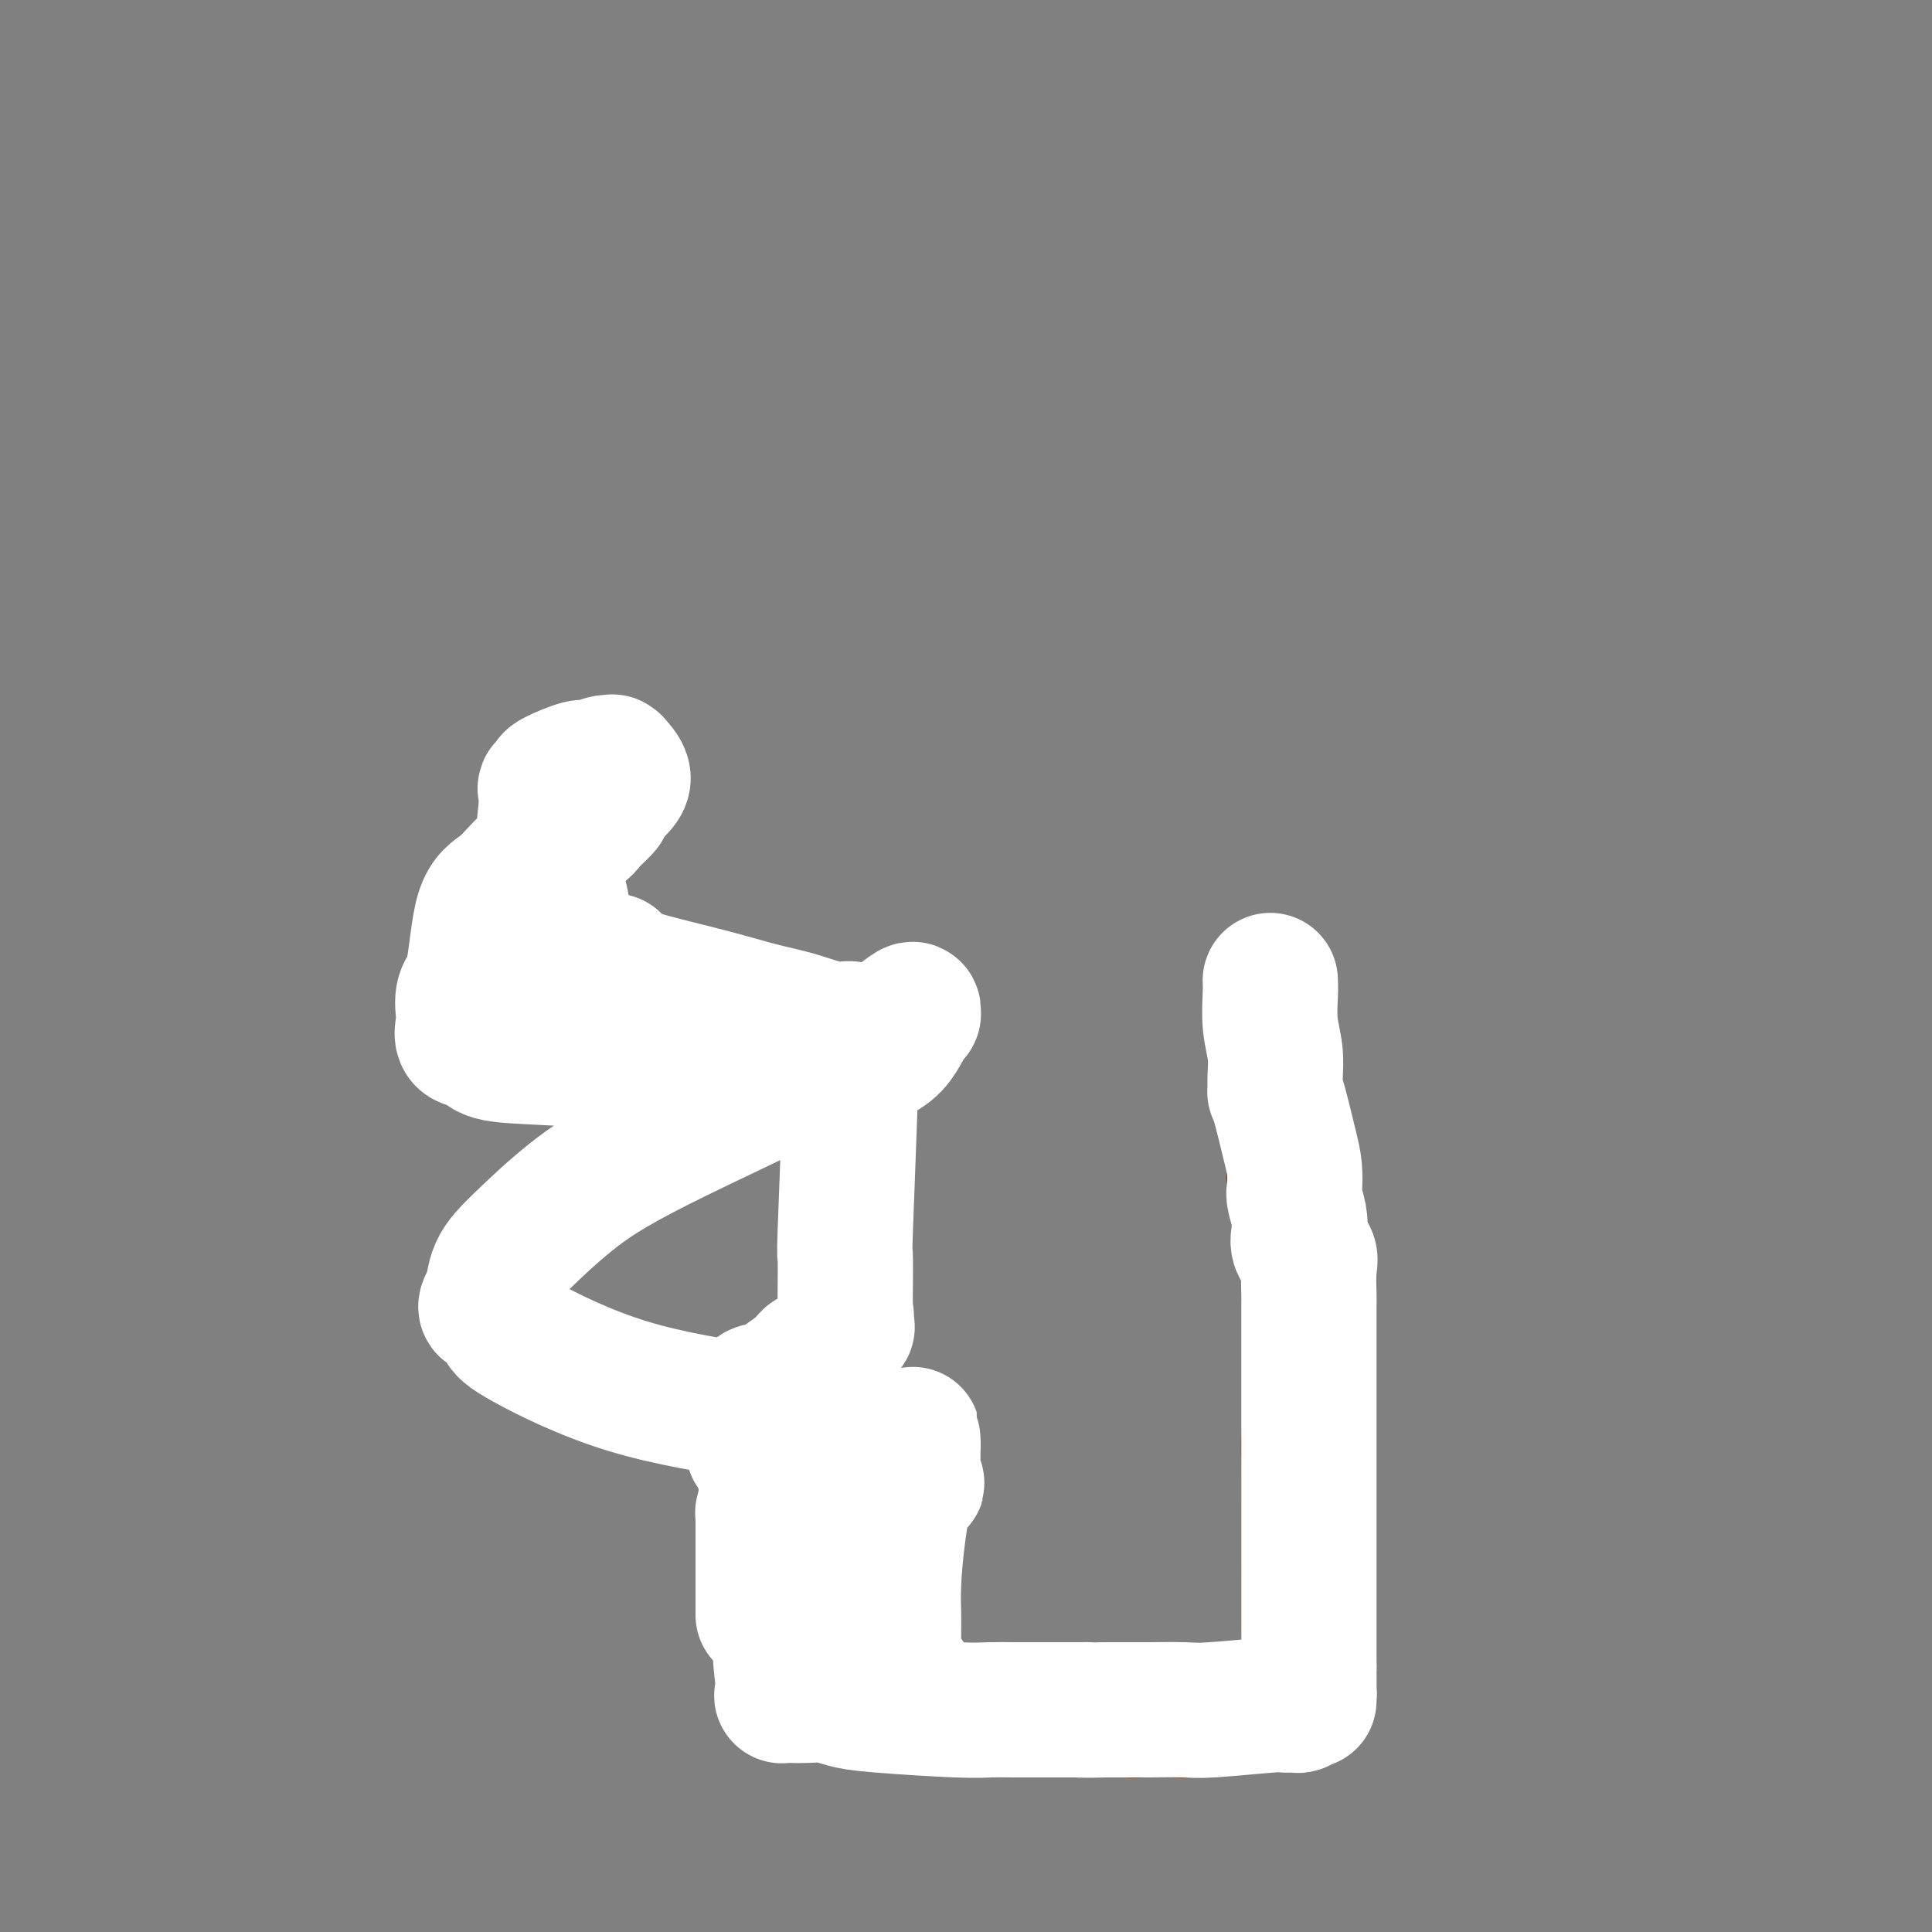 <svg viewBox='0 0 400 400' version='1.1' xmlns='http://www.w3.org/2000/svg' xmlns:xlink='http://www.w3.org/1999/xlink'><rect x="0" y="0" width="400" height="400" fill="#808080" stroke="none"/><g fill='none' stroke='#7C3805' stroke-width='20' stroke-linecap='round' stroke-linejoin='round'><path d='M115,168c-0.416,0.291 -0.832,0.581 -1,1c-0.168,0.419 -0.087,0.965 0,1c0.087,0.035 0.181,-0.443 0,0c-0.181,0.443 -0.637,1.805 -1,3c-0.363,1.195 -0.633,2.222 -1,3c-0.367,0.778 -0.830,1.308 -1,2c-0.170,0.692 -0.045,1.548 0,2c0.045,0.452 0.012,0.501 0,1c-0.012,0.499 -0.003,1.448 0,2c0.003,0.552 -0.001,0.708 0,1c0.001,0.292 0.007,0.720 0,1c-0.007,0.280 -0.028,0.413 0,1c0.028,0.587 0.104,1.627 0,2c-0.104,0.373 -0.387,0.079 0,1c0.387,0.921 1.445,3.058 2,4c0.555,0.942 0.608,0.690 1,1c0.392,0.310 1.124,1.181 2,2c0.876,0.819 1.896,1.584 3,2c1.104,0.416 2.293,0.483 3,1c0.707,0.517 0.931,1.483 1,2c0.069,0.517 -0.017,0.584 1,1c1.017,0.416 3.138,1.183 5,1c1.862,-0.183 3.466,-1.314 5,-1c1.534,0.314 2.999,2.074 4,3c1.001,0.926 1.539,1.019 2,1c0.461,-0.019 0.846,-0.148 1,0c0.154,0.148 0.077,0.574 0,1'/><path d='M141,207c1.339,0.763 1.187,0.170 2,0c0.813,-0.170 2.592,0.082 4,1c1.408,0.918 2.445,2.501 3,3c0.555,0.499 0.628,-0.087 2,0c1.372,0.087 4.044,0.847 5,1c0.956,0.153 0.195,-0.300 1,0c0.805,0.300 3.176,1.352 4,2c0.824,0.648 0.102,0.892 0,1c-0.102,0.108 0.415,0.079 1,0c0.585,-0.079 1.237,-0.208 2,0c0.763,0.208 1.636,0.755 2,1c0.364,0.245 0.219,0.189 1,1c0.781,0.811 2.486,2.489 3,3c0.514,0.511 -0.165,-0.145 0,0c0.165,0.145 1.172,1.091 2,2c0.828,0.909 1.476,1.781 2,2c0.524,0.219 0.925,-0.213 1,0c0.075,0.213 -0.176,1.072 0,2c0.176,0.928 0.779,1.924 1,2c0.221,0.076 0.059,-0.768 0,0c-0.059,0.768 -0.016,3.149 0,4c0.016,0.851 0.004,0.174 0,1c-0.004,0.826 -0.001,3.156 0,4c0.001,0.844 0.001,0.201 0,1c-0.001,0.799 -0.003,3.040 0,4c0.003,0.960 0.011,0.639 0,1c-0.011,0.361 -0.041,1.405 0,2c0.041,0.595 0.155,0.741 0,1c-0.155,0.259 -0.577,0.629 -1,1'/><path d='M176,247c-0.071,4.241 -0.749,3.342 -1,3c-0.251,-0.342 -0.075,-0.127 0,1c0.075,1.127 0.048,3.167 0,4c-0.048,0.833 -0.117,0.461 0,1c0.117,0.539 0.420,1.990 0,3c-0.420,1.010 -1.561,1.581 -2,2c-0.439,0.419 -0.174,0.688 0,2c0.174,1.312 0.257,3.669 0,5c-0.257,1.331 -0.854,1.636 -1,2c-0.146,0.364 0.158,0.788 0,2c-0.158,1.212 -0.777,3.213 -1,4c-0.223,0.787 -0.049,0.360 0,1c0.049,0.640 -0.025,2.348 0,3c0.025,0.652 0.150,0.248 0,1c-0.150,0.752 -0.576,2.660 -1,4c-0.424,1.340 -0.846,2.111 -1,3c-0.154,0.889 -0.041,1.895 0,3c0.041,1.105 0.011,2.308 0,3c-0.011,0.692 -0.003,0.872 0,1c0.003,0.128 0.001,0.202 0,1c-0.001,0.798 -0.000,2.318 0,3c0.000,0.682 0.000,0.527 0,1c-0.000,0.473 -0.000,1.576 0,3c0.000,1.424 0.000,3.170 0,4c-0.000,0.830 -0.000,0.746 0,1c0.000,0.254 0.000,0.847 0,1c-0.000,0.153 -0.000,-0.133 0,1c0.000,1.133 0.000,3.685 0,5c-0.000,1.315 -0.000,1.392 0,2c0.000,0.608 0.000,1.745 0,3c-0.000,1.255 -0.000,2.627 0,4'/><path d='M169,324c0.017,5.759 0.061,2.158 0,1c-0.061,-1.158 -0.227,0.127 0,1c0.227,0.873 0.845,1.333 1,2c0.155,0.667 -0.154,1.541 0,2c0.154,0.459 0.771,0.503 1,1c0.229,0.497 0.069,1.446 0,2c-0.069,0.554 -0.048,0.712 0,1c0.048,0.288 0.122,0.707 0,1c-0.122,0.293 -0.440,0.459 0,1c0.440,0.541 1.639,1.458 2,2c0.361,0.542 -0.114,0.708 0,1c0.114,0.292 0.819,0.708 1,1c0.181,0.292 -0.162,0.459 0,1c0.162,0.541 0.828,1.455 1,2c0.172,0.545 -0.150,0.720 0,1c0.150,0.280 0.771,0.666 1,1c0.229,0.334 0.065,0.615 0,1c-0.065,0.385 -0.032,0.873 0,1c0.032,0.127 0.064,-0.105 0,0c-0.064,0.105 -0.225,0.549 0,1c0.225,0.451 0.837,0.909 1,1c0.163,0.091 -0.124,-0.187 0,0c0.124,0.187 0.657,0.837 1,1c0.343,0.163 0.494,-0.163 1,0c0.506,0.163 1.367,0.813 3,1c1.633,0.187 4.038,-0.089 6,0c1.962,0.089 3.481,0.545 5,1'/><path d='M193,352c4.190,0.431 7.167,0.508 9,1c1.833,0.492 2.524,1.400 5,2c2.476,0.600 6.738,0.892 9,1c2.262,0.108 2.525,0.032 3,0c0.475,-0.032 1.163,-0.019 2,0c0.837,0.019 1.824,0.044 3,0c1.176,-0.044 2.543,-0.155 4,0c1.457,0.155 3.005,0.578 4,1c0.995,0.422 1.436,0.842 2,1c0.564,0.158 1.251,0.053 3,0c1.749,-0.053 4.559,-0.053 6,0c1.441,0.053 1.514,0.158 4,0c2.486,-0.158 7.387,-0.578 10,-1c2.613,-0.422 2.940,-0.844 3,-1c0.060,-0.156 -0.145,-0.046 0,0c0.145,0.046 0.642,0.027 1,0c0.358,-0.027 0.579,-0.062 1,0c0.421,0.062 1.041,0.223 2,0c0.959,-0.223 2.255,-0.829 3,-1c0.745,-0.171 0.937,0.093 1,0c0.063,-0.093 -0.005,-0.544 0,-1c0.005,-0.456 0.082,-0.919 0,-1c-0.082,-0.081 -0.323,0.219 0,0c0.323,-0.219 1.211,-0.955 1,-2c-0.211,-1.045 -1.521,-2.397 -2,-4c-0.479,-1.603 -0.128,-3.457 0,-5c0.128,-1.543 0.034,-2.774 0,-4c-0.034,-1.226 -0.009,-2.445 0,-4c0.009,-1.555 0.003,-3.444 0,-5c-0.003,-1.556 -0.001,-2.778 0,-4'/><path d='M267,325c0.001,-5.757 0.003,-5.150 0,-6c-0.003,-0.850 -0.012,-3.156 0,-6c0.012,-2.844 0.047,-6.225 0,-9c-0.047,-2.775 -0.174,-4.944 0,-7c0.174,-2.056 0.649,-4.000 1,-6c0.351,-2.000 0.580,-4.057 1,-6c0.420,-1.943 1.033,-3.772 1,-6c-0.033,-2.228 -0.712,-4.854 -1,-7c-0.288,-2.146 -0.185,-3.811 0,-5c0.185,-1.189 0.452,-1.902 0,-4c-0.452,-2.098 -1.623,-5.579 -2,-7c-0.377,-1.421 0.039,-0.780 0,-2c-0.039,-1.220 -0.532,-4.302 -1,-6c-0.468,-1.698 -0.910,-2.013 -1,-2c-0.090,0.013 0.172,0.355 0,0c-0.172,-0.355 -0.778,-1.409 -1,-2c-0.222,-0.591 -0.059,-0.721 0,-1c0.059,-0.279 0.016,-0.706 0,-1c-0.016,-0.294 -0.004,-0.456 0,-1c0.004,-0.544 0.001,-1.470 0,-2c-0.001,-0.530 -0.000,-0.664 0,-1c0.000,-0.336 0.000,-0.874 0,-1c-0.000,-0.126 -0.000,0.158 0,0c0.000,-0.158 0.000,-0.760 0,-1c-0.000,-0.240 -0.000,-0.120 0,0'/></g>
<g fill='none' stroke='#FFFFFF' stroke-width='28' stroke-linecap='round' stroke-linejoin='round'><path d='M263,203c0.030,0.737 0.061,1.473 0,3c-0.061,1.527 -0.213,3.844 0,6c0.213,2.156 0.791,4.151 1,6c0.209,1.849 0.048,3.551 0,5c-0.048,1.449 0.015,2.645 0,3c-0.015,0.355 -0.109,-0.129 0,0c0.109,0.129 0.421,0.872 1,3c0.579,2.128 1.427,5.641 2,8c0.573,2.359 0.872,3.565 1,5c0.128,1.435 0.085,3.098 0,4c-0.085,0.902 -0.211,1.042 0,2c0.211,0.958 0.761,2.732 1,4c0.239,1.268 0.169,2.028 0,3c-0.169,0.972 -0.438,2.157 0,3c0.438,0.843 1.581,1.345 2,2c0.419,0.655 0.112,1.464 0,3c-0.112,1.536 -0.030,3.800 0,5c0.030,1.200 0.008,1.335 0,2c-0.008,0.665 -0.002,1.859 0,4c0.002,2.141 0.001,5.230 0,7c-0.001,1.770 -0.000,2.223 0,5c0.000,2.777 0.000,7.879 0,11c-0.000,3.121 -0.000,4.261 0,6c0.000,1.739 0.000,4.077 0,6c-0.000,1.923 -0.000,3.429 0,4c0.000,0.571 0.000,0.205 0,1c-0.000,0.795 -0.000,2.752 0,5c0.000,2.248 0.000,4.788 0,6c-0.000,1.212 -0.000,1.095 0,4c0.000,2.905 0.000,8.830 0,12c-0.000,3.170 -0.000,3.585 0,4'/><path d='M271,345c-0.001,13.361 -0.003,4.262 0,2c0.003,-2.262 0.012,2.312 0,4c-0.012,1.688 -0.043,0.491 0,0c0.043,-0.491 0.162,-0.275 0,0c-0.162,0.275 -0.604,0.609 -1,1c-0.396,0.391 -0.746,0.841 -1,1c-0.254,0.159 -0.413,0.029 -1,0c-0.587,-0.029 -1.603,0.045 -2,0c-0.397,-0.045 -0.175,-0.208 -3,0c-2.825,0.208 -8.696,0.788 -12,1c-3.304,0.212 -4.040,0.057 -6,0c-1.960,-0.057 -5.144,-0.015 -7,0c-1.856,0.015 -2.384,0.004 -3,0c-0.616,-0.004 -1.320,-0.001 -2,0c-0.680,0.001 -1.337,0.000 -2,0c-0.663,-0.000 -1.331,-0.000 -2,0'/><path d='M229,354c-7.040,0.155 -4.639,0.041 -4,0c0.639,-0.041 -0.485,-0.011 -1,0c-0.515,0.011 -0.423,0.003 -1,0c-0.577,-0.003 -1.823,0.000 -3,0c-1.177,-0.000 -2.285,-0.003 -4,0c-1.715,0.003 -4.037,0.012 -6,0c-1.963,-0.012 -3.567,-0.045 -5,0c-1.433,0.045 -2.694,0.170 -7,0c-4.306,-0.170 -11.657,-0.634 -16,-1c-4.343,-0.366 -5.679,-0.634 -7,-1c-1.321,-0.366 -2.627,-0.829 -4,-1c-1.373,-0.171 -2.813,-0.048 -4,0c-1.187,0.048 -2.121,0.023 -3,0c-0.879,-0.023 -1.704,-0.044 -2,0c-0.296,0.044 -0.064,0.152 0,0c0.064,-0.152 -0.039,-0.565 0,-1c0.039,-0.435 0.219,-0.890 0,-3c-0.219,-2.110 -0.836,-5.873 0,-8c0.836,-2.127 3.124,-2.619 5,-5c1.876,-2.381 3.338,-6.651 5,-9c1.662,-2.349 3.523,-2.779 5,-4c1.477,-1.221 2.571,-3.235 4,-5c1.429,-1.765 3.192,-3.283 4,-4c0.808,-0.717 0.659,-0.633 1,-1c0.341,-0.367 1.170,-1.183 2,-2'/><path d='M188,309c3.962,-4.522 0.865,-0.826 0,0c-0.865,0.826 0.500,-1.218 1,-2c0.500,-0.782 0.134,-0.301 0,0c-0.134,0.301 -0.036,0.424 0,0c0.036,-0.424 0.010,-1.395 0,-2c-0.010,-0.605 -0.003,-0.844 0,-1c0.003,-0.156 0.001,-0.228 0,-1c-0.001,-0.772 -0.000,-2.243 0,-3c0.000,-0.757 0.001,-0.800 0,-1c-0.001,-0.200 -0.002,-0.556 0,-1c0.002,-0.444 0.008,-0.977 0,-1c-0.008,-0.023 -0.030,0.464 0,1c0.030,0.536 0.113,1.123 0,2c-0.113,0.877 -0.423,2.046 -1,5c-0.577,2.954 -1.423,7.695 -2,12c-0.577,4.305 -0.886,8.176 -1,11c-0.114,2.824 -0.032,4.602 0,6c0.032,1.398 0.015,2.416 0,4c-0.015,1.584 -0.029,3.734 0,5c0.029,1.266 0.099,1.649 0,2c-0.099,0.351 -0.369,0.671 0,1c0.369,0.329 1.377,0.665 2,1c0.623,0.335 0.860,0.667 1,1c0.140,0.333 0.183,0.667 0,1c-0.183,0.333 -0.591,0.667 -1,1'/><path d='M187,350c-0.710,3.306 -3.485,0.571 -5,-2c-1.515,-2.571 -1.770,-4.977 -3,-7c-1.230,-2.023 -3.435,-3.664 -5,-7c-1.565,-3.336 -2.489,-8.366 -4,-12c-1.511,-3.634 -3.610,-5.873 -6,-9c-2.390,-3.127 -5.070,-7.141 -6,-9c-0.930,-1.859 -0.109,-1.561 0,-2c0.109,-0.439 -0.492,-1.615 -1,-2c-0.508,-0.385 -0.921,0.021 -1,0c-0.079,-0.021 0.178,-0.467 0,-1c-0.178,-0.533 -0.791,-1.152 -1,-3c-0.209,-1.848 -0.013,-4.926 0,-6c0.013,-1.074 -0.156,-0.144 0,0c0.156,0.144 0.638,-0.498 1,-1c0.362,-0.502 0.604,-0.865 1,-1c0.396,-0.135 0.947,-0.041 1,0c0.053,0.041 -0.393,0.030 0,0c0.393,-0.030 1.624,-0.079 2,0c0.376,0.079 -0.103,0.285 0,0c0.103,-0.285 0.787,-1.060 2,-2c1.213,-0.940 2.956,-2.045 4,-3c1.044,-0.955 1.389,-1.762 2,-2c0.611,-0.238 1.487,0.091 2,0c0.513,-0.091 0.662,-0.602 1,-1c0.338,-0.398 0.864,-0.684 1,-1c0.136,-0.316 -0.117,-0.662 0,-1c0.117,-0.338 0.605,-0.668 1,-1c0.395,-0.332 0.698,-0.666 1,-1'/><path d='M174,276c2.879,-2.289 0.575,-1.012 0,-1c-0.575,0.012 0.578,-1.240 1,-2c0.422,-0.760 0.113,-1.027 0,-1c-0.113,0.027 -0.031,0.348 0,0c0.031,-0.348 0.012,-1.363 0,-2c-0.012,-0.637 -0.017,-0.894 0,-3c0.017,-2.106 0.057,-6.059 0,-7c-0.057,-0.941 -0.211,1.132 0,-5c0.211,-6.132 0.788,-20.469 1,-27c0.212,-6.531 0.059,-5.257 0,-6c-0.059,-0.743 -0.026,-3.504 0,-5c0.026,-1.496 0.043,-1.727 0,-2c-0.043,-0.273 -0.146,-0.586 0,-1c0.146,-0.414 0.541,-0.928 0,-1c-0.541,-0.072 -2.020,0.297 -4,0c-1.980,-0.297 -4.463,-1.260 -7,-2c-2.537,-0.740 -5.128,-1.255 -8,-2c-2.872,-0.745 -6.024,-1.719 -11,-3c-4.976,-1.281 -11.777,-2.869 -15,-4c-3.223,-1.131 -2.868,-1.804 -3,-2c-0.132,-0.196 -0.752,0.087 -1,0c-0.248,-0.087 -0.124,-0.543 0,-1'/><path d='M127,199c-8.048,-2.340 -3.669,-0.688 -2,0c1.669,0.688 0.626,0.414 0,0c-0.626,-0.414 -0.837,-0.968 -1,-1c-0.163,-0.032 -0.279,0.458 -1,0c-0.721,-0.458 -2.047,-1.863 -3,-3c-0.953,-1.137 -1.534,-2.004 -2,-2c-0.466,0.004 -0.818,0.880 -1,0c-0.182,-0.880 -0.193,-3.517 -1,-7c-0.807,-3.483 -2.408,-7.812 -3,-11c-0.592,-3.188 -0.174,-5.234 0,-7c0.174,-1.766 0.103,-3.252 0,-4c-0.103,-0.748 -0.237,-0.760 0,-1c0.237,-0.240 0.845,-0.709 1,-1c0.155,-0.291 -0.141,-0.404 1,-1c1.141,-0.596 3.721,-1.677 5,-2c1.279,-0.323 1.257,0.110 2,0c0.743,-0.110 2.249,-0.764 3,-1c0.751,-0.236 0.746,-0.054 1,0c0.254,0.054 0.766,-0.019 1,0c0.234,0.019 0.190,0.129 0,0c-0.190,-0.129 -0.525,-0.499 0,0c0.525,0.499 1.911,1.865 2,3c0.089,1.135 -1.117,2.039 -2,3c-0.883,0.961 -1.441,1.981 -2,3'/><path d='M125,167c-1.273,1.538 -2.454,2.383 -3,3c-0.546,0.617 -0.457,1.007 -2,2c-1.543,0.993 -4.716,2.591 -7,4c-2.284,1.409 -3.677,2.630 -5,4c-1.323,1.370 -2.575,2.889 -4,4c-1.425,1.111 -3.022,1.815 -4,5c-0.978,3.185 -1.337,8.850 -2,12c-0.663,3.150 -1.632,3.784 -2,5c-0.368,1.216 -0.137,3.012 0,4c0.137,0.988 0.179,1.168 0,2c-0.179,0.832 -0.579,2.318 0,3c0.579,0.682 2.138,0.561 3,1c0.862,0.439 1.027,1.440 3,2c1.973,0.560 5.753,0.681 12,1c6.247,0.319 14.960,0.838 23,1c8.040,0.162 15.408,-0.032 23,0c7.592,0.032 15.409,0.291 20,-1c4.591,-1.291 5.958,-4.133 7,-6c1.042,-1.867 1.760,-2.758 2,-3c0.240,-0.242 0.002,0.165 0,0c-0.002,-0.165 0.233,-0.901 0,-1c-0.233,-0.099 -0.935,0.440 -3,2c-2.065,1.560 -5.492,4.141 -15,9c-9.508,4.859 -25.098,11.996 -35,17c-9.902,5.004 -14.117,7.874 -18,11c-3.883,3.126 -7.432,6.508 -10,9c-2.568,2.492 -4.153,4.094 -5,6c-0.847,1.906 -0.956,4.116 -1,5c-0.044,0.884 -0.022,0.442 0,0'/><path d='M102,268c-2.581,3.623 -1.032,2.680 0,3c1.032,0.320 1.548,1.905 2,3c0.452,1.095 0.840,1.702 5,4c4.160,2.298 12.091,6.286 21,9c8.909,2.714 18.795,4.154 24,5c5.205,0.846 5.729,1.099 8,2c2.271,0.901 6.290,2.452 8,3c1.710,0.548 1.110,0.094 1,0c-0.110,-0.094 0.269,0.170 0,0c-0.269,-0.170 -1.186,-0.776 -2,0c-0.814,0.776 -1.525,2.935 -3,5c-1.475,2.065 -3.716,4.038 -5,5c-1.284,0.962 -1.612,0.913 -2,2c-0.388,1.087 -0.836,3.311 -1,4c-0.164,0.689 -0.044,-0.157 0,0c0.044,0.157 0.012,1.317 0,2c-0.012,0.683 -0.003,0.888 0,1c0.003,0.112 0.001,0.132 0,1c-0.001,0.868 -0.000,2.583 0,4c0.000,1.417 0.000,2.534 0,4c-0.000,1.466 -0.000,3.279 0,5c0.000,1.721 0.000,3.349 0,4c-0.000,0.651 -0.000,0.326 0,0'/></g>
</svg>